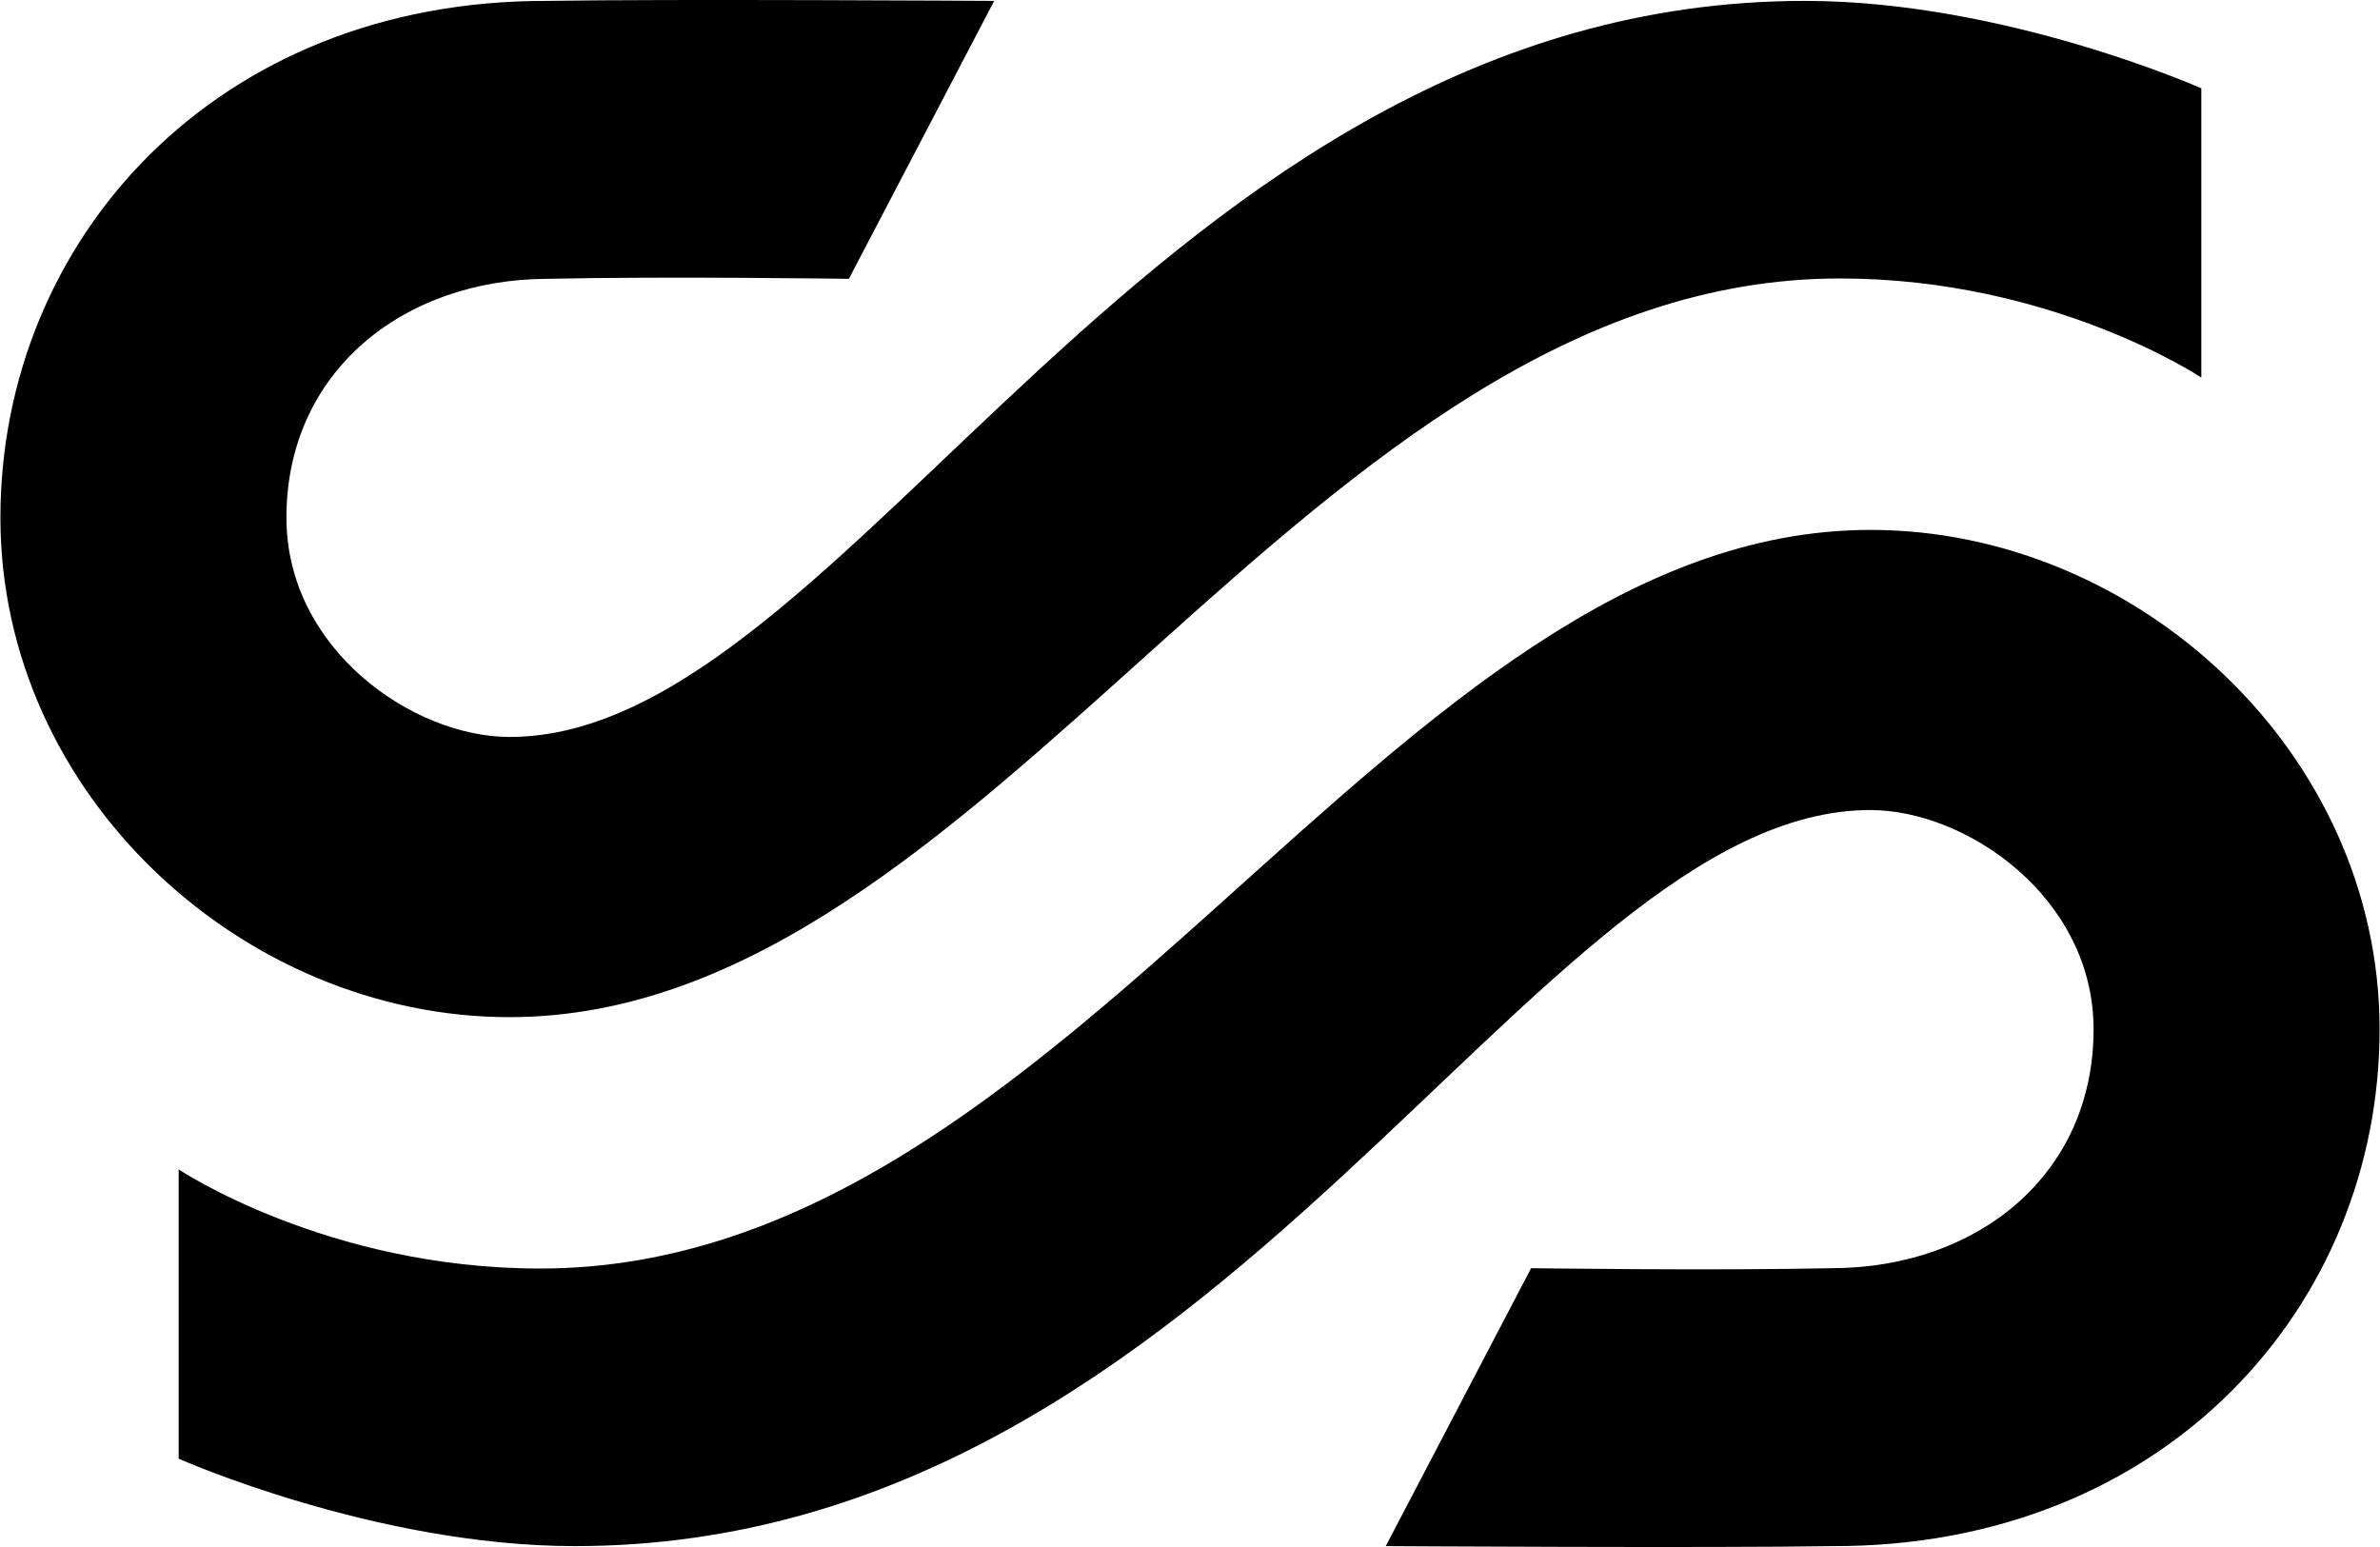 <?xml version="1.0" encoding="utf-8"?>
<svg xmlns="http://www.w3.org/2000/svg" width="40" height="26" viewBox="0 0 40 26" fill="none">
<path d="M36.997 6.346C36.997 6.346 34.504 4.68 30.923 4.68C21.94 4.68 16.653 17.095 8.562 17.095C4.083 17.095 0.007 13.358 0.007 8.701C0.007 4.043 3.62 -0.002 9.2 0.015C11.202 -0.019 16.709 0.015 16.709 0.015L14.267 4.686C14.267 4.686 11.201 4.642 9.2 4.686C6.779 4.693 4.814 6.244 4.814 8.701C4.814 10.902 6.928 12.381 8.562 12.386C14.267 12.386 19.37 0.015 30.337 0.015C33.69 0.015 36.997 1.484 36.997 1.484V6.346Z" fill="black"/>
<path d="M3.003 19.654C3.003 19.654 5.496 21.32 9.077 21.32C18.059 21.32 23.346 8.906 31.438 8.906C35.916 8.906 39.993 12.642 39.993 17.299C39.993 21.957 36.38 26.002 30.799 25.985C28.798 26.019 23.29 25.985 23.29 25.985L25.733 21.314C25.733 21.314 28.799 21.358 30.799 21.314C33.221 21.307 35.186 19.756 35.186 17.299C35.186 15.098 33.072 13.619 31.438 13.614C25.733 13.614 20.629 25.985 9.663 25.985C6.31 25.985 3.003 24.516 3.003 24.516V19.654Z" fill="black"/>
</svg>